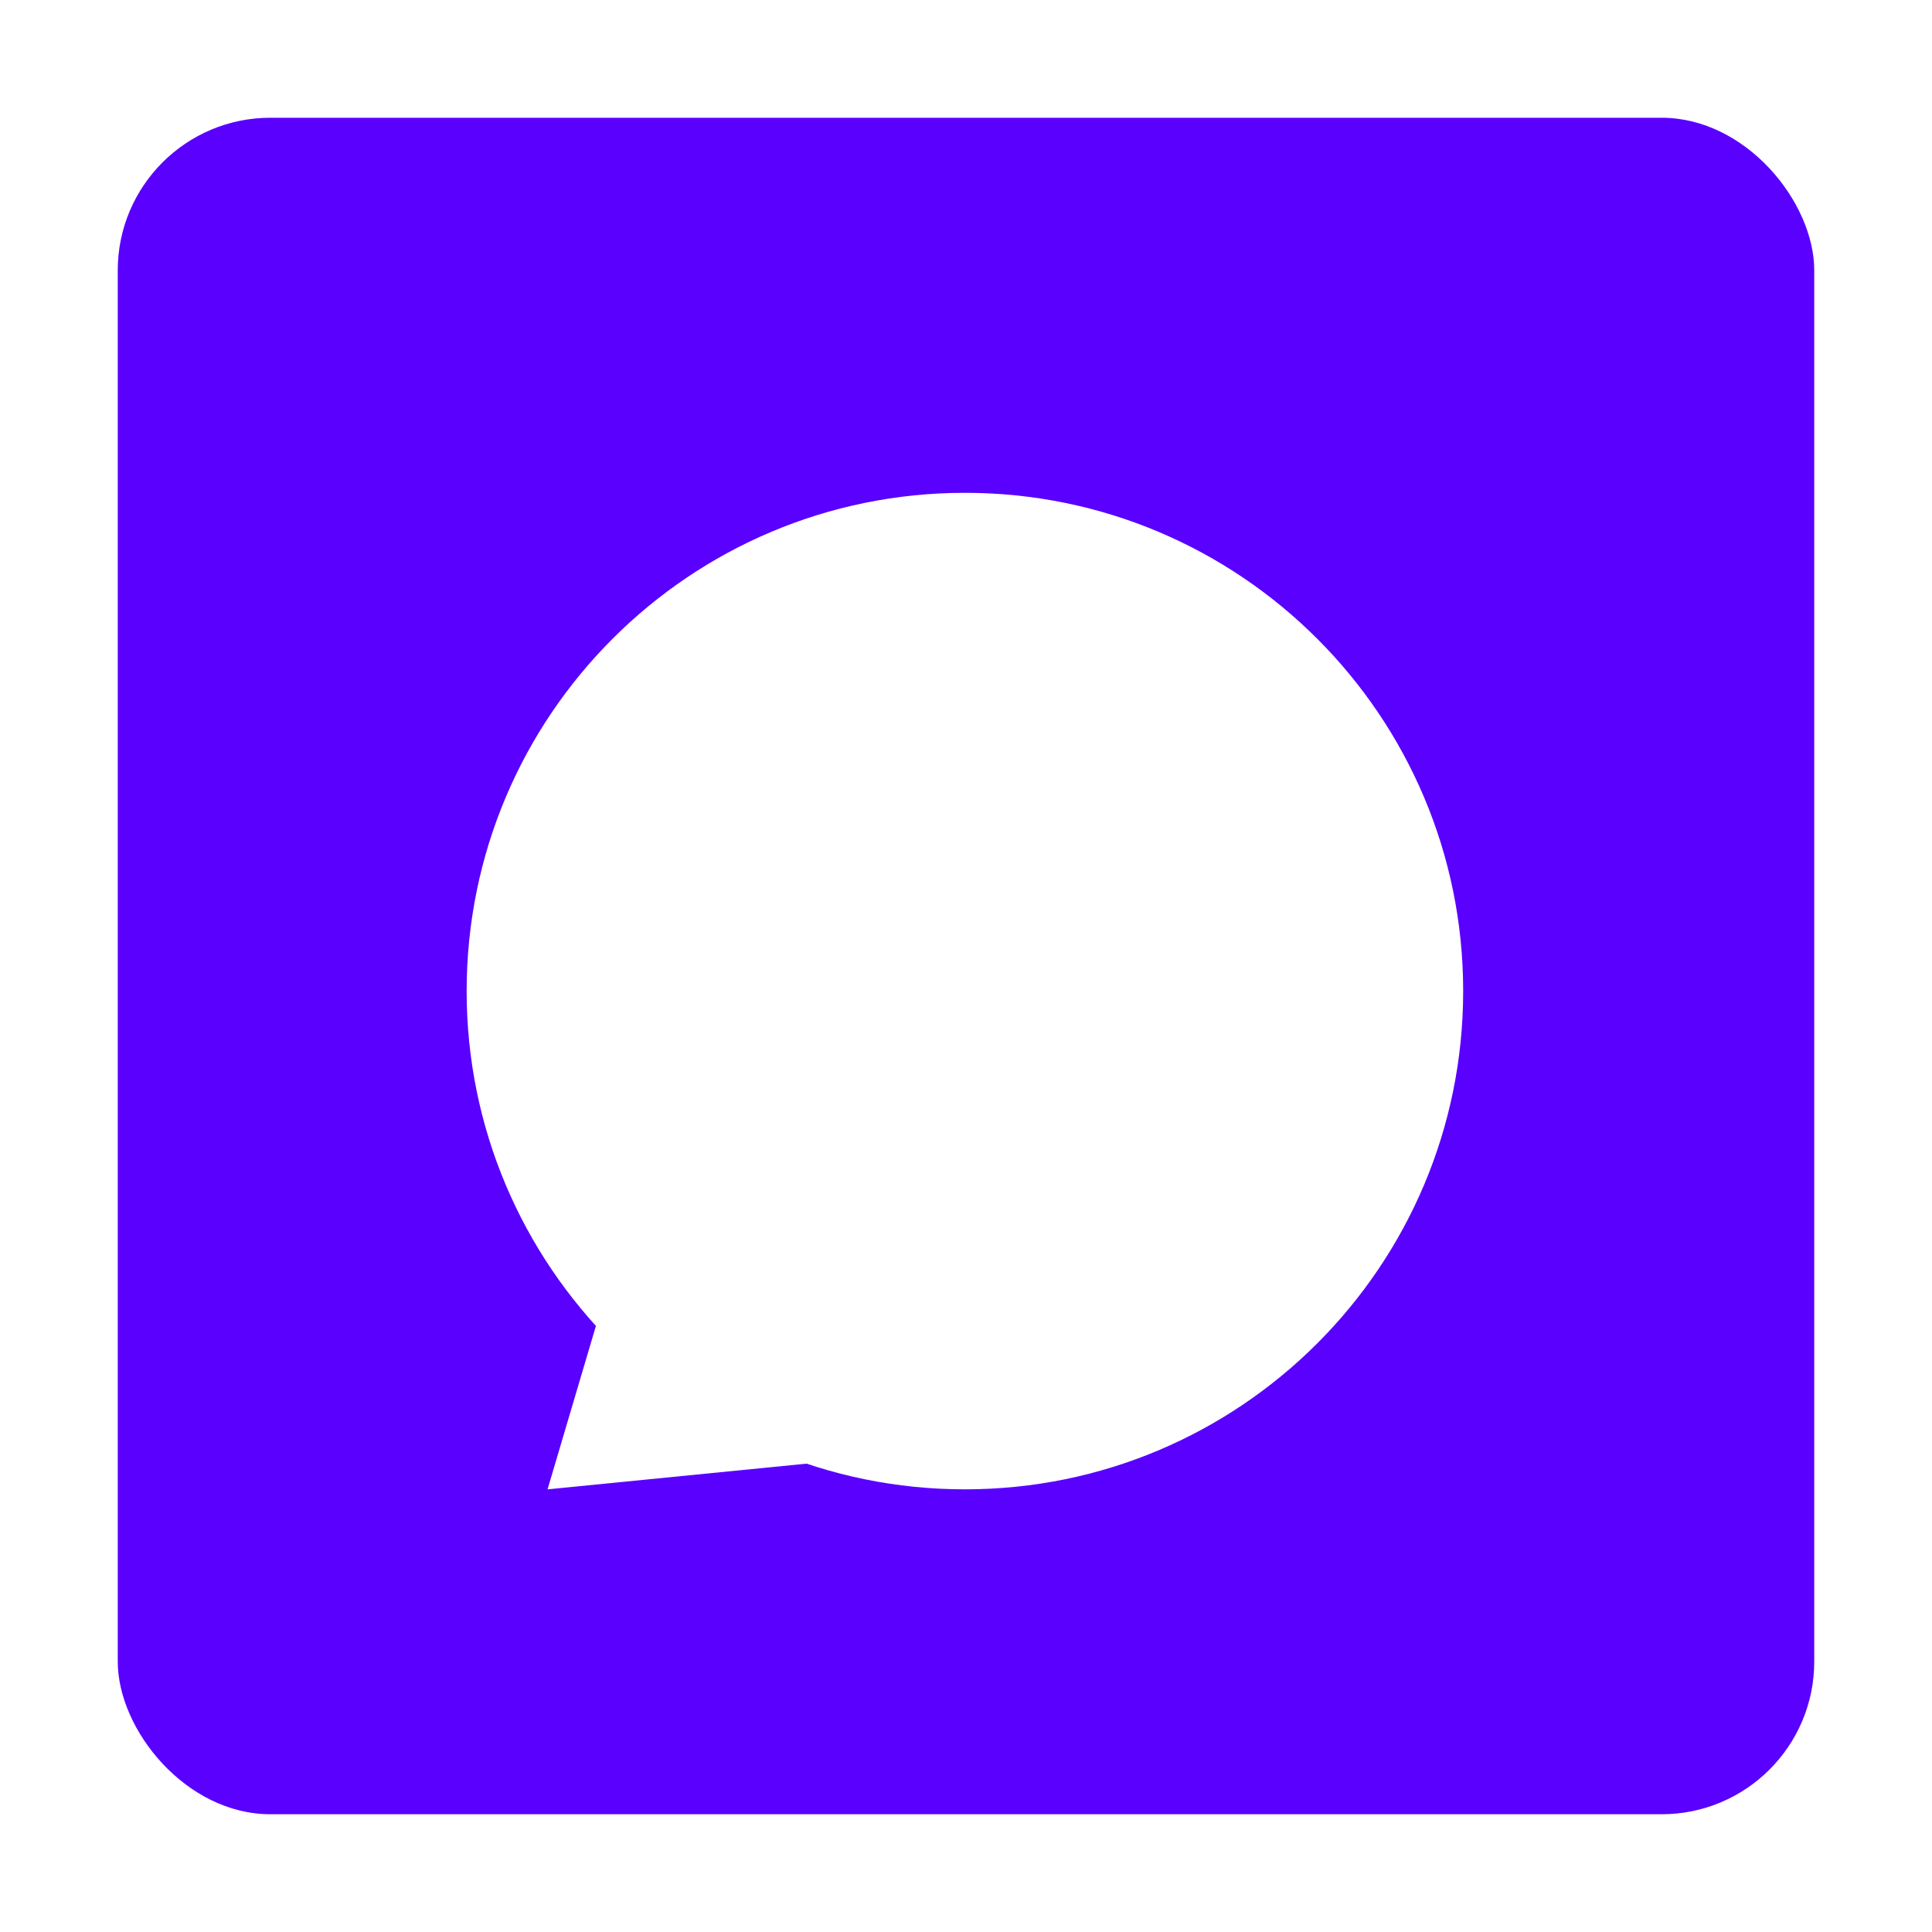 <svg width="886" height="886" viewBox="0 0 886 886" fill="none" xmlns="http://www.w3.org/2000/svg">
<g filter="url(#filter0_d_89_28)">
<rect x="54" y="54" width="778" height="778" rx="70" fill="#5900FF"/>
</g>
<path d="M671 454.5C671 580.697 568.697 683 442.5 683C316.303 683 214 580.697 214 454.5C214 328.303 316.303 226 442.5 226C568.697 226 671 328.303 671 454.5Z" fill="white"/>
<path d="M333.085 406L520.101 656.324L251.101 683L333.085 406Z" fill="white"/>
<defs>
<filter id="filter0_d_89_28" x="0.7" y="0.7" width="884.6" height="884.6" filterUnits="userSpaceOnUse" color-interpolation-filters="sRGB">
<feFlood flood-opacity="0" result="BackgroundImageFix"/>
<feColorMatrix in="SourceAlpha" type="matrix" values="0 0 0 0 0 0 0 0 0 0 0 0 0 0 0 0 0 0 127 0" result="hardAlpha"/>
<feMorphology radius="8" operator="erode" in="SourceAlpha" result="effect1_dropShadow_89_28"/>
<feOffset/>
<feGaussianBlur stdDeviation="30.65"/>
<feComposite in2="hardAlpha" operator="out"/>
<feColorMatrix type="matrix" values="0 0 0 0 0 0 0 0 0 0 0 0 0 0 0 0 0 0 0.5 0"/>
<feBlend mode="normal" in2="BackgroundImageFix" result="effect1_dropShadow_89_28"/>
<feBlend mode="normal" in="SourceGraphic" in2="effect1_dropShadow_89_28" result="shape"/>
</filter>
</defs>
</svg>
